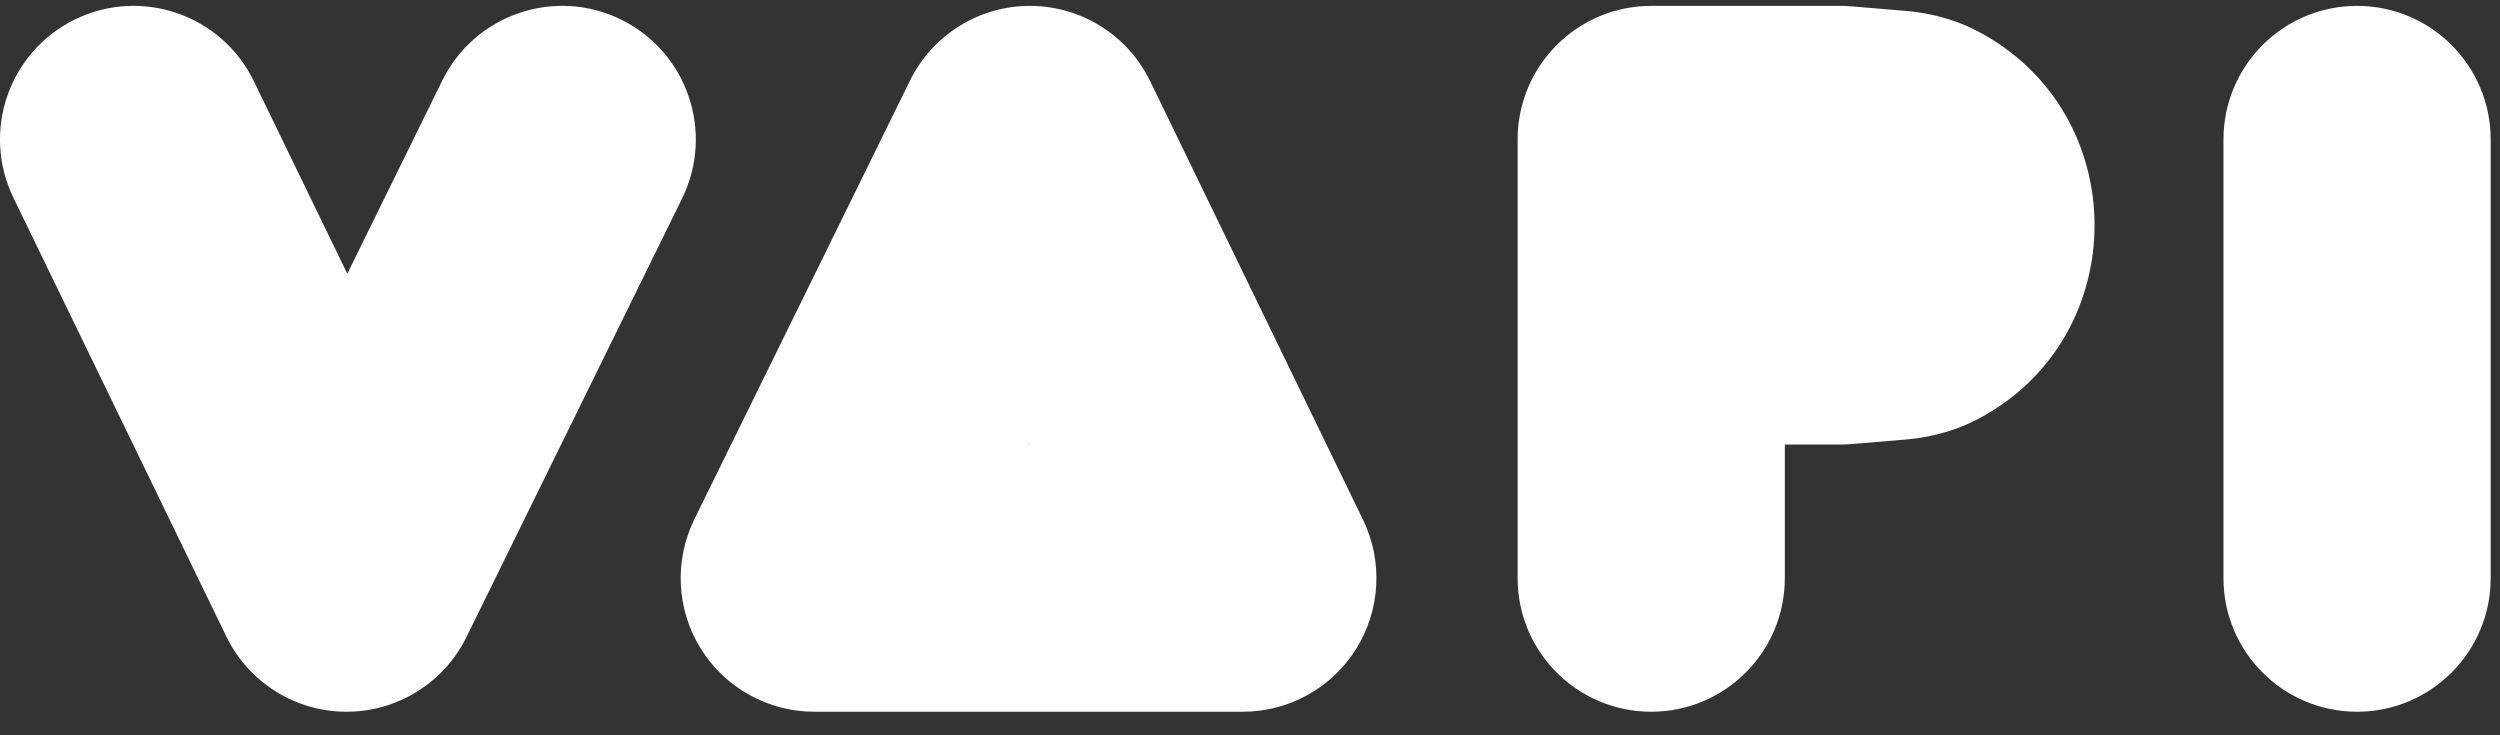 <svg width="85" height="25" viewBox="0 0 85 25" fill="none" xmlns="http://www.w3.org/2000/svg">
<rect x="0" y="0" width="85" height="25" fill="#333333" stroke="none"/>
<path fill-rule="evenodd" clip-rule="evenodd" d="M2.56 0.656C4.817 -0.439 7.535 0.502 8.63 2.759L11.808 9.307L15.038 2.739C16.145 0.487 18.867 -0.441 21.119 0.666C23.37 1.773 24.298 4.496 23.191 6.747L15.859 21.661C15.093 23.218 13.506 24.204 11.771 24.199C10.035 24.195 8.453 23.202 7.695 21.64L0.457 6.726C-0.639 4.469 0.303 1.752 2.56 0.656ZM35.029 0.2C36.765 0.205 38.347 1.198 39.105 2.759L46.343 17.673C47.026 19.081 46.937 20.741 46.106 22.067C45.276 23.394 43.821 24.199 42.256 24.199H27.686C26.117 24.199 24.659 23.39 23.829 22.058C23 20.726 22.917 19.06 23.609 17.652L30.941 2.739C31.707 1.181 33.294 0.196 35.029 0.2ZM51.599 4.743C51.599 2.234 53.633 0.2 56.142 0.2H62.57C62.696 0.2 62.822 0.206 62.948 0.216L64.754 0.367C65.297 0.412 66.258 0.542 67.268 1.076C72.53 3.858 72.53 11.457 67.268 14.238C66.258 14.772 65.297 14.902 64.754 14.947L62.948 15.098C62.822 15.109 62.696 15.114 62.57 15.114H60.684V19.657C60.684 22.165 58.65 24.199 56.142 24.199C53.633 24.199 51.599 22.165 51.599 19.657V4.743ZM80.14 0.2C82.649 0.2 84.683 2.234 84.683 4.743V19.657C84.683 22.165 82.649 24.199 80.14 24.199C77.632 24.199 75.598 22.165 75.598 19.657V4.743C75.598 2.234 77.632 0.2 80.14 0.2ZM34.981 15.114H35.002L34.992 15.092L34.981 15.114Z" fill="white"/>
</svg>
